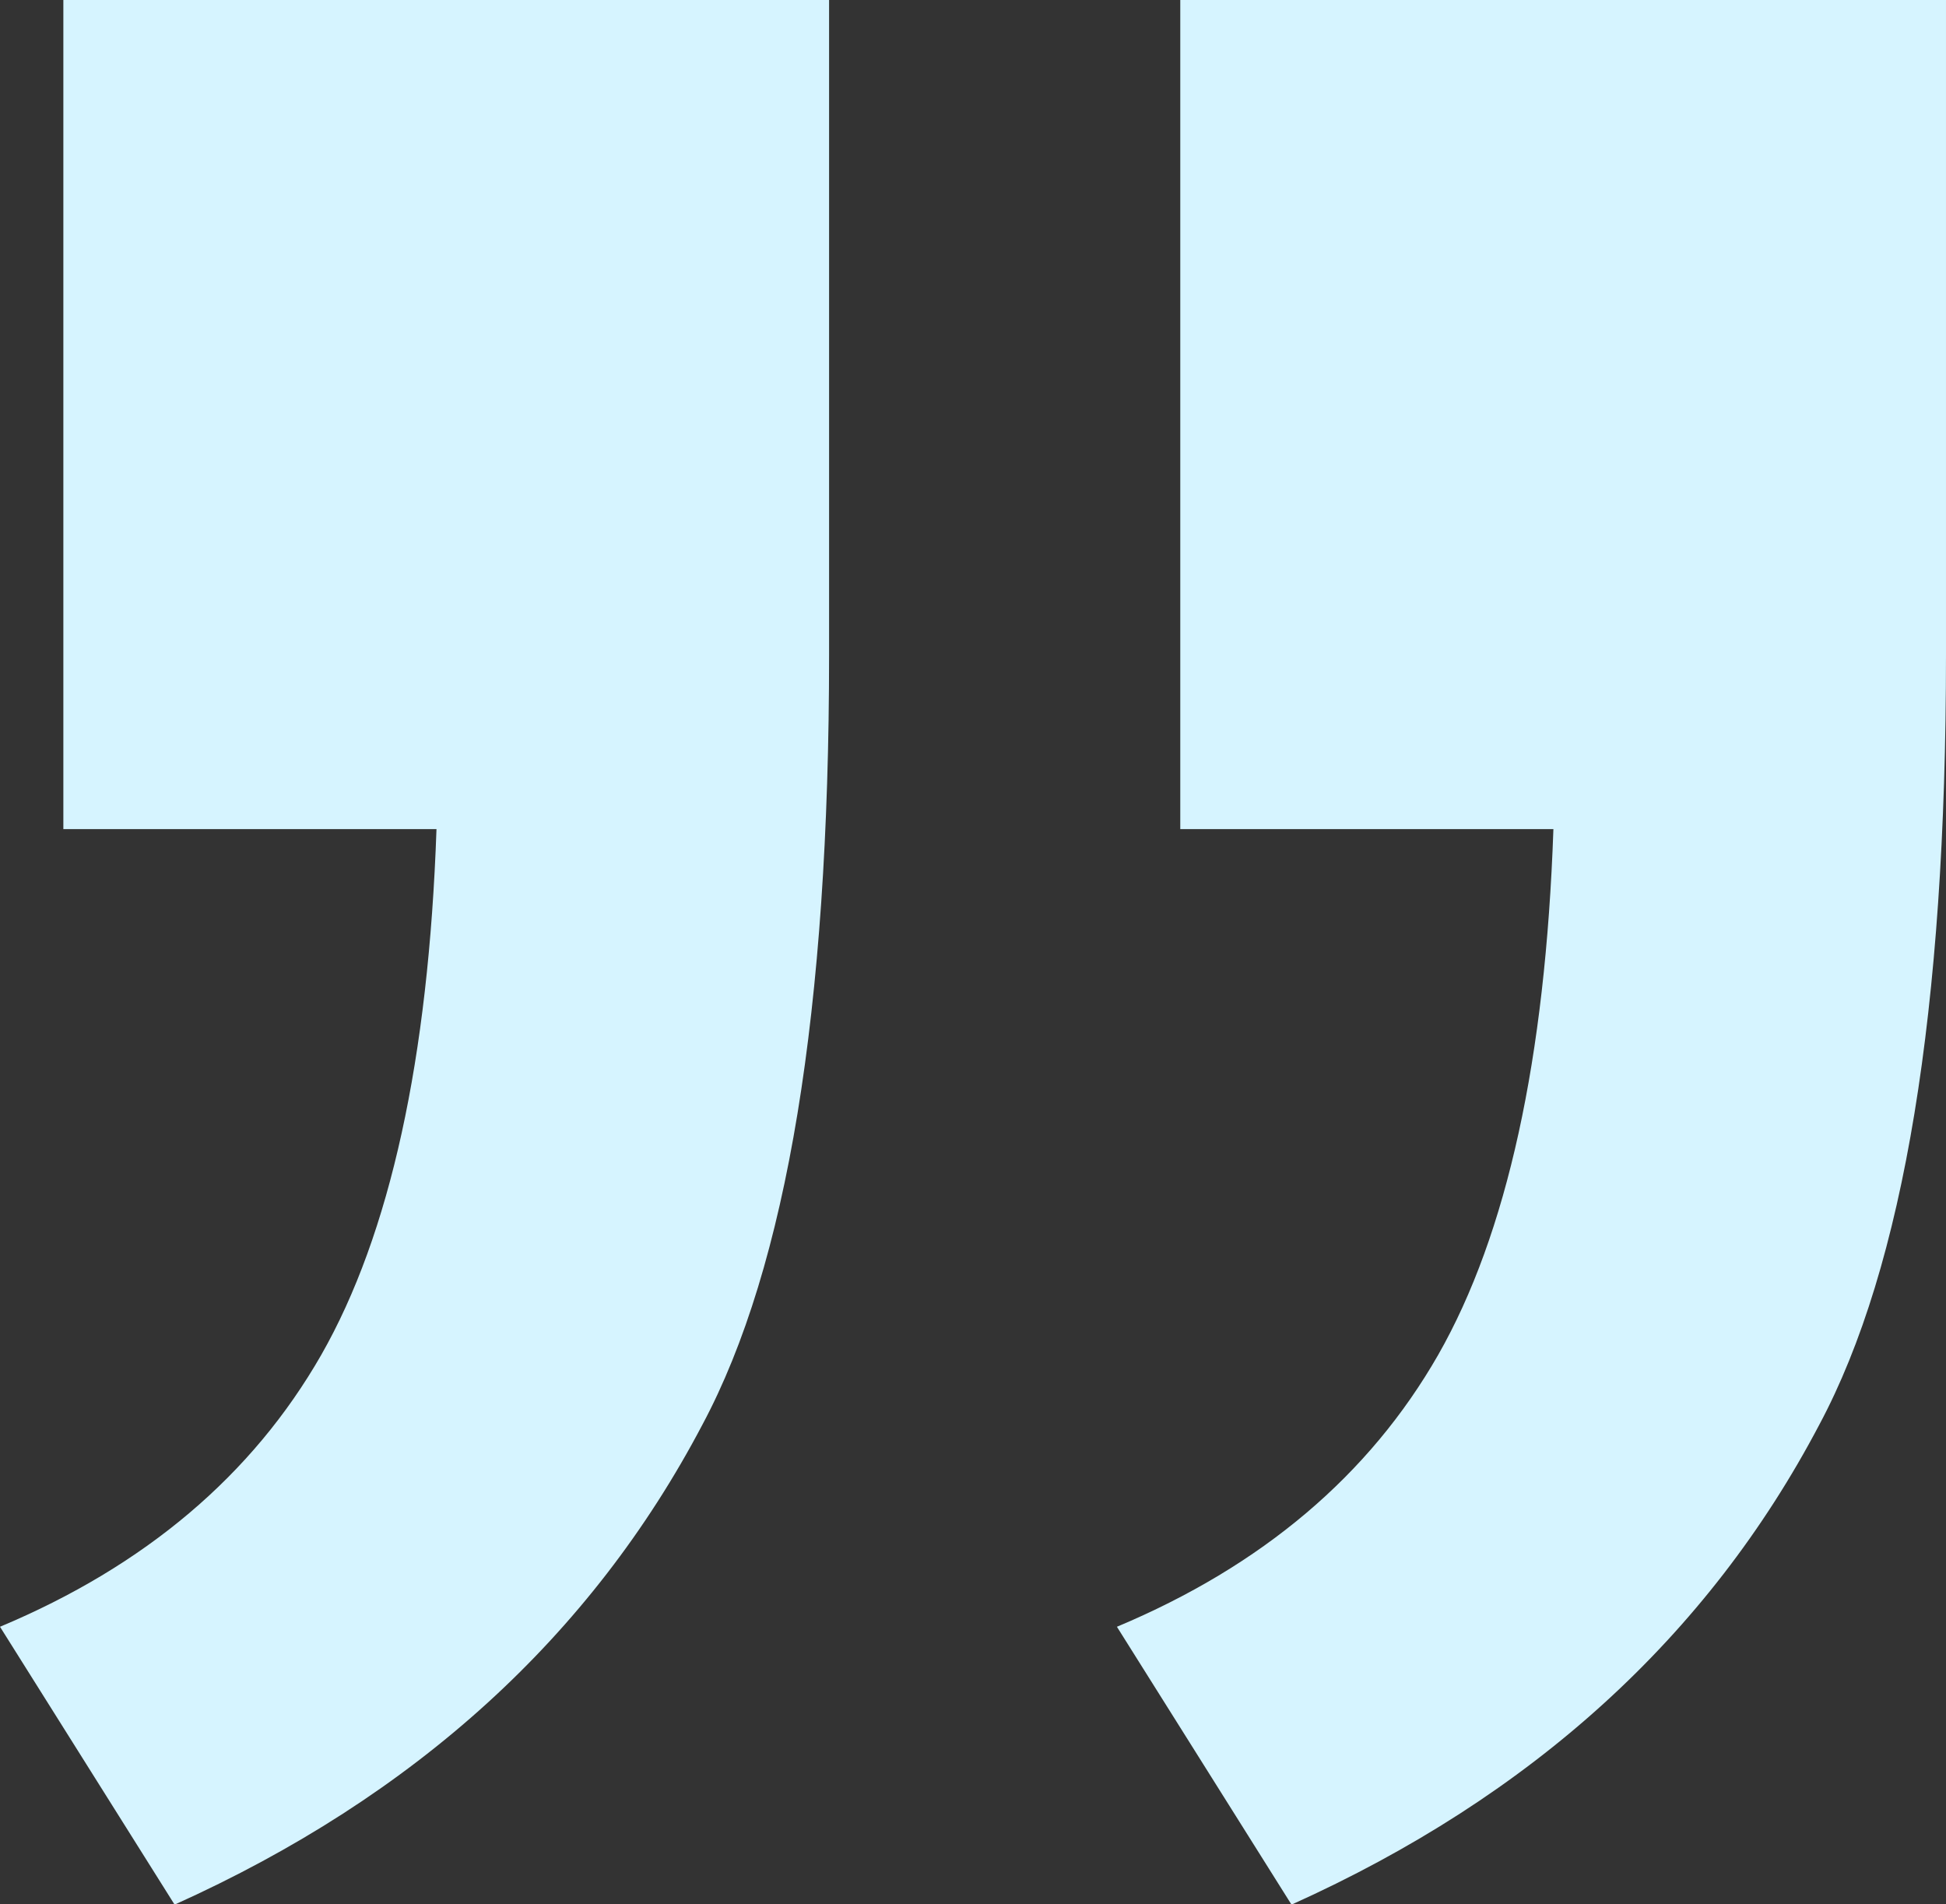 <svg data-name="Calque 2" xmlns="http://www.w3.org/2000/svg" viewBox="0 0 39.01 38.17"><rect x="0" y="0" width="39.01" height="38.17" fill="#333333" stroke="none"/><path d="M31.14 16.62c-.16 4.61-.93 8.12-2.31 10.54-1.38 2.41-3.53 4.23-6.44 5.45l3.5 5.57c4.82-2.17 8.35-5.38 10.58-9.62 1.7-3.18 2.54-8.32 2.54-15.43V0H23.66v16.62h7.47zm-22.39 0c-.16 4.61-.93 8.12-2.31 10.54-1.38 2.41-3.53 4.23-6.44 5.45l3.5 5.57c4.82-2.17 8.35-5.38 10.58-9.62 1.7-3.18 2.54-8.32 2.54-15.43V0H1.27v16.62h7.47z" fill="#d6f4ff" data-name="Calque 1"/></svg>